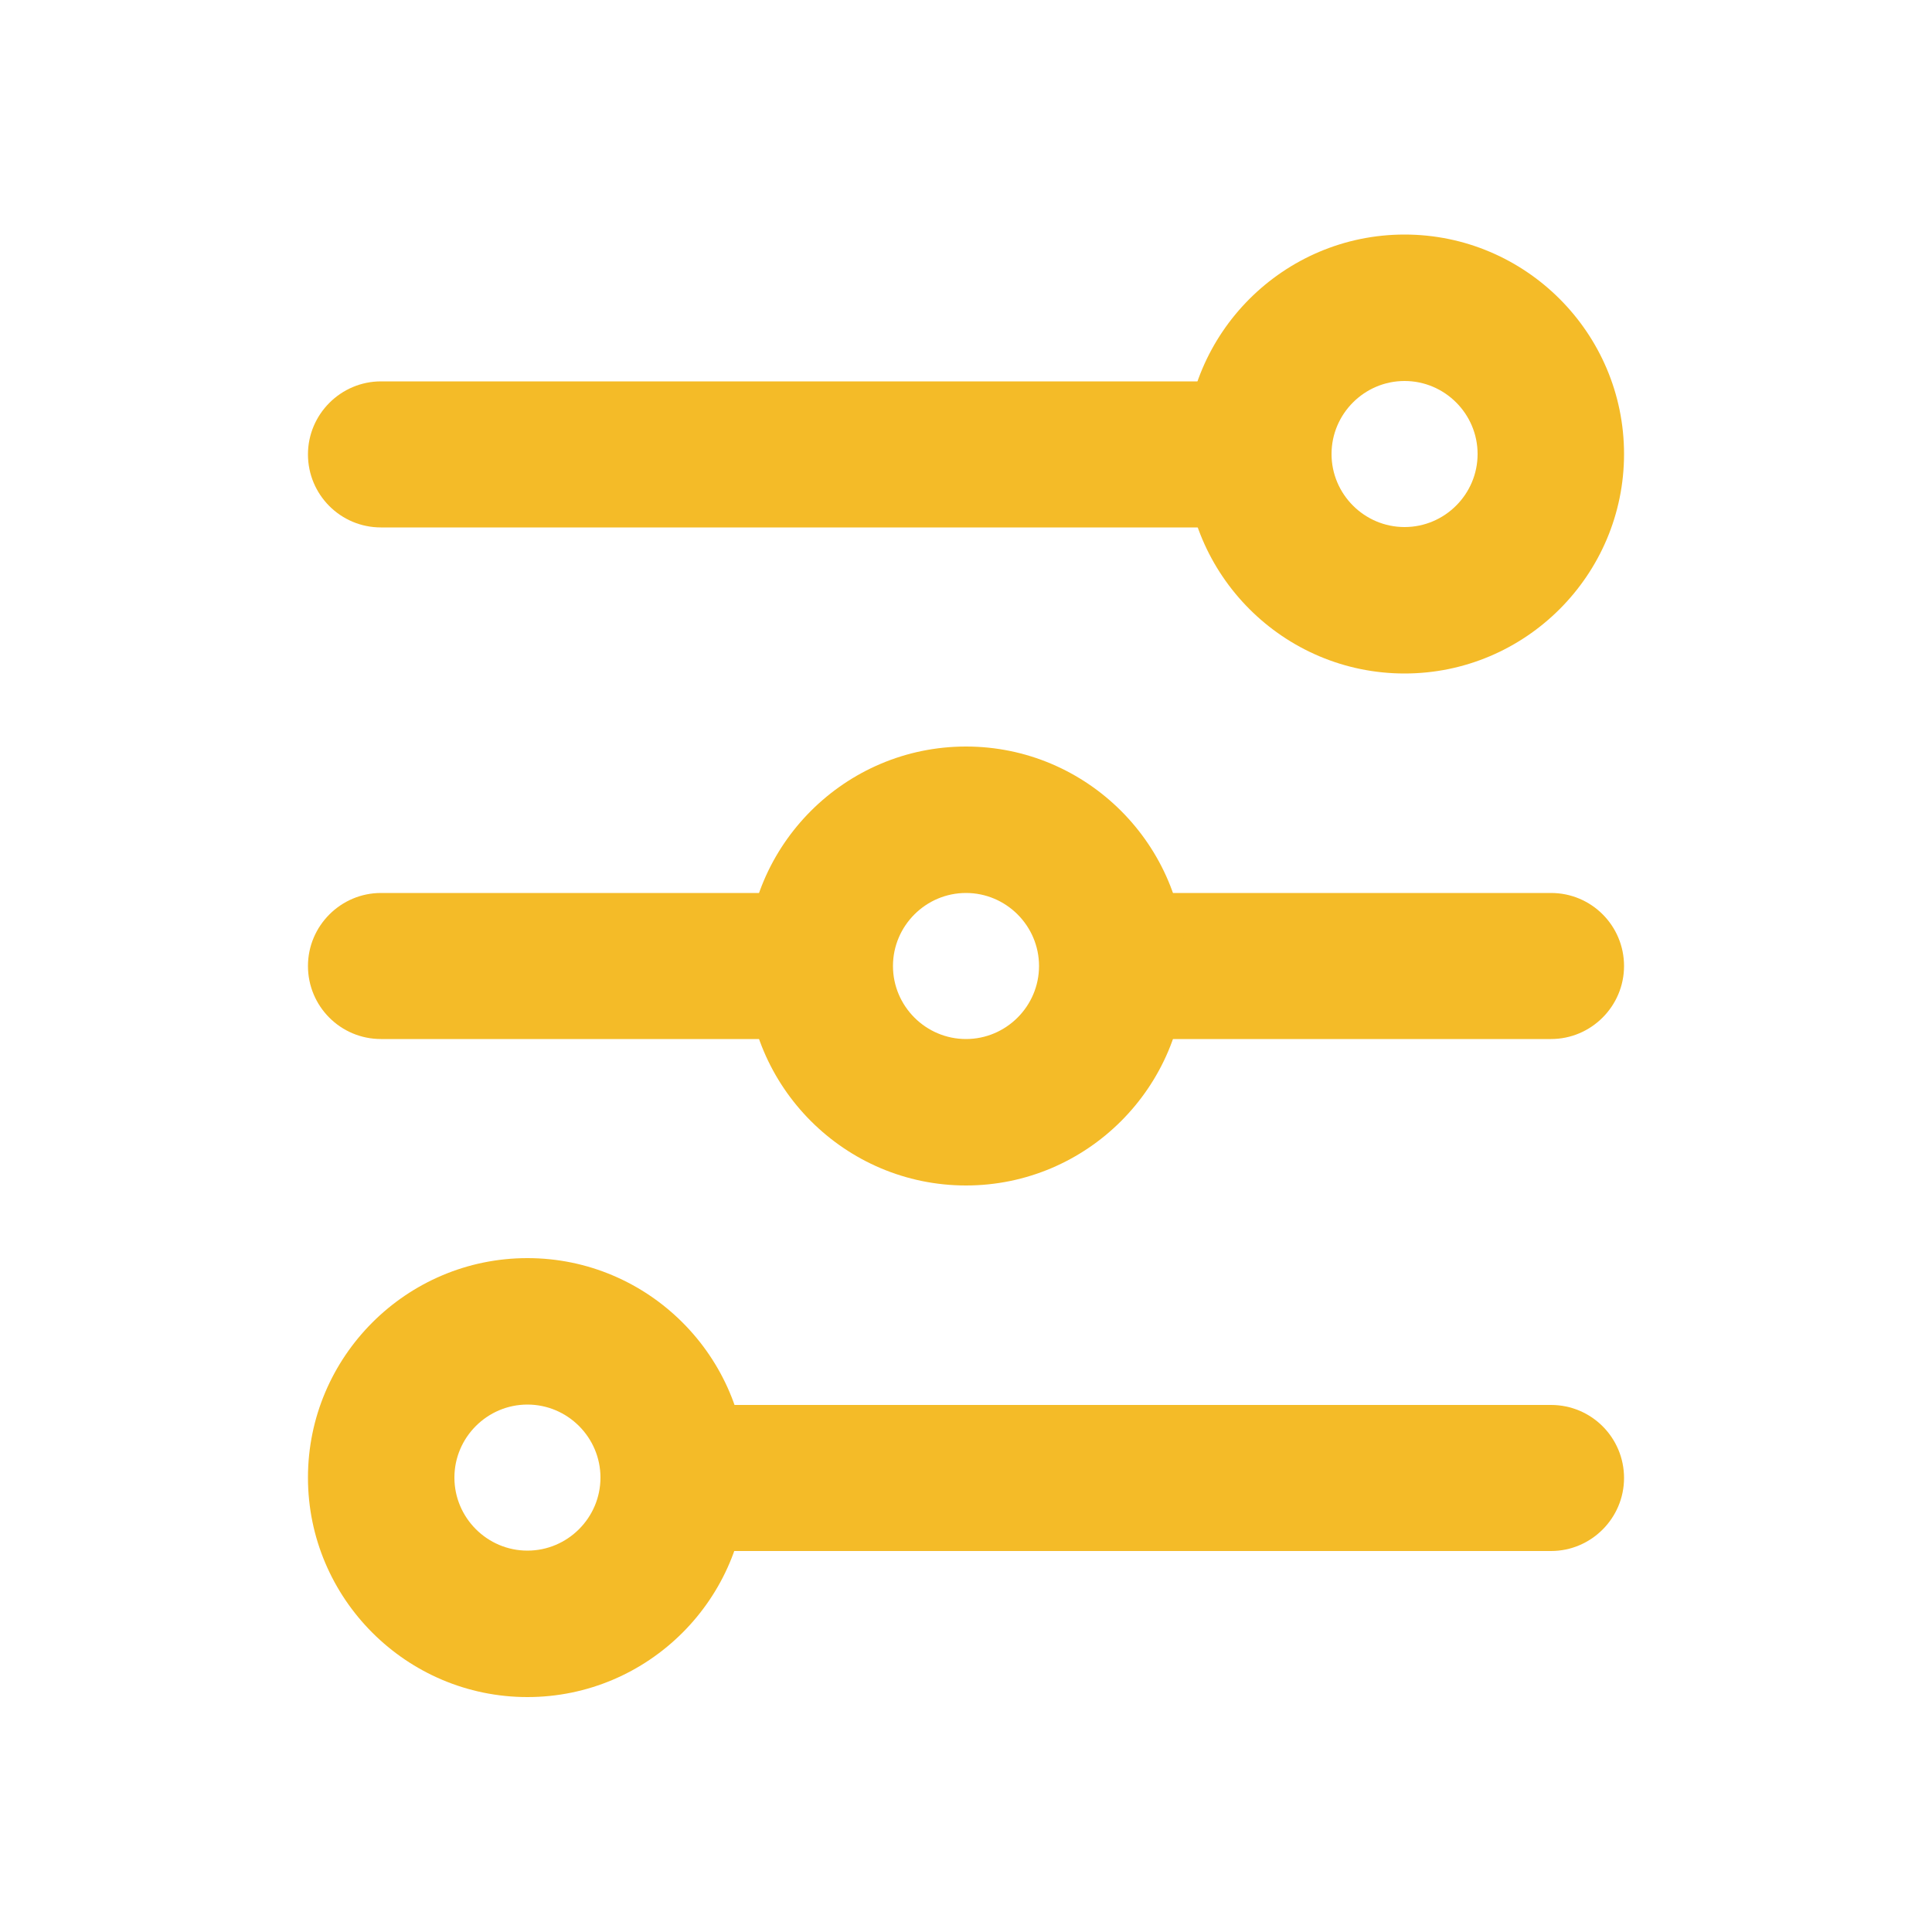 <svg width="50" height="50" viewBox="0 0 50 50" fill="none" xmlns="http://www.w3.org/2000/svg">
<path d="M32.57 13.65H9.86C8.81 13.65 7.97 12.8 7.97 11.76C7.97 10.72 8.82 9.87 9.86 9.87H32.57C33.62 9.87 34.46 10.72 34.46 11.76C34.46 12.8 33.61 13.65 32.57 13.65Z" fill="#F4BB28"/>
<path d="M21.22 26.89H9.86C8.81 26.89 7.97 26.04 7.97 25C7.97 23.96 8.82 23.11 9.86 23.11H21.21C22.26 23.11 23.1 23.96 23.1 25C23.1 26.04 22.25 26.89 21.21 26.89H21.22Z" fill="#F4BB28"/>
<path d="M40.14 26.89H28.79C27.74 26.89 26.9 26.04 26.9 25C26.9 23.96 27.75 23.11 28.79 23.11H40.14C41.19 23.11 42.03 23.96 42.03 25C42.03 26.04 41.18 26.89 40.14 26.89Z" fill="#F4BB28"/>
<path d="M40.14 40.14H17.43C16.38 40.14 15.54 39.29 15.54 38.25C15.54 37.21 16.39 36.36 17.43 36.36H40.14C41.19 36.36 42.03 37.21 42.03 38.25C42.03 39.29 41.18 40.14 40.14 40.14Z" fill="#F4BB28"/>
<path d="M36.35 17.43C33.22 17.43 30.67 14.88 30.67 11.75C30.67 8.62 33.22 6.07 36.35 6.07C39.48 6.07 42.03 8.62 42.03 11.75C42.03 14.88 39.48 17.43 36.35 17.43ZM36.35 9.86C35.31 9.86 34.46 10.71 34.46 11.75C34.46 12.79 35.31 13.64 36.35 13.64C37.39 13.64 38.24 12.79 38.24 11.75C38.24 10.71 37.39 9.86 36.35 9.86Z" fill="#F4BB28"/>
<path d="M25 30.68C21.87 30.68 19.32 28.13 19.32 25C19.32 21.87 21.87 19.32 25 19.32C28.13 19.32 30.68 21.87 30.68 25C30.68 28.13 28.13 30.68 25 30.68ZM25 23.11C23.96 23.11 23.11 23.96 23.11 25C23.11 26.04 23.96 26.89 25 26.89C26.04 26.89 26.89 26.04 26.89 25C26.89 23.96 26.04 23.11 25 23.11Z" fill="#F4BB28"/>
<path d="M13.65 43.92C10.52 43.92 7.97 41.37 7.97 38.24C7.97 35.11 10.52 32.56 13.65 32.56C16.78 32.56 19.33 35.11 19.33 38.24C19.33 41.37 16.78 43.92 13.65 43.92ZM13.65 36.35C12.61 36.35 11.76 37.2 11.76 38.24C11.76 39.28 12.61 40.13 13.65 40.13C14.69 40.13 15.54 39.28 15.54 38.24C15.54 37.2 14.69 36.35 13.65 36.35Z" fill="#F4BB28"/>
</svg>
